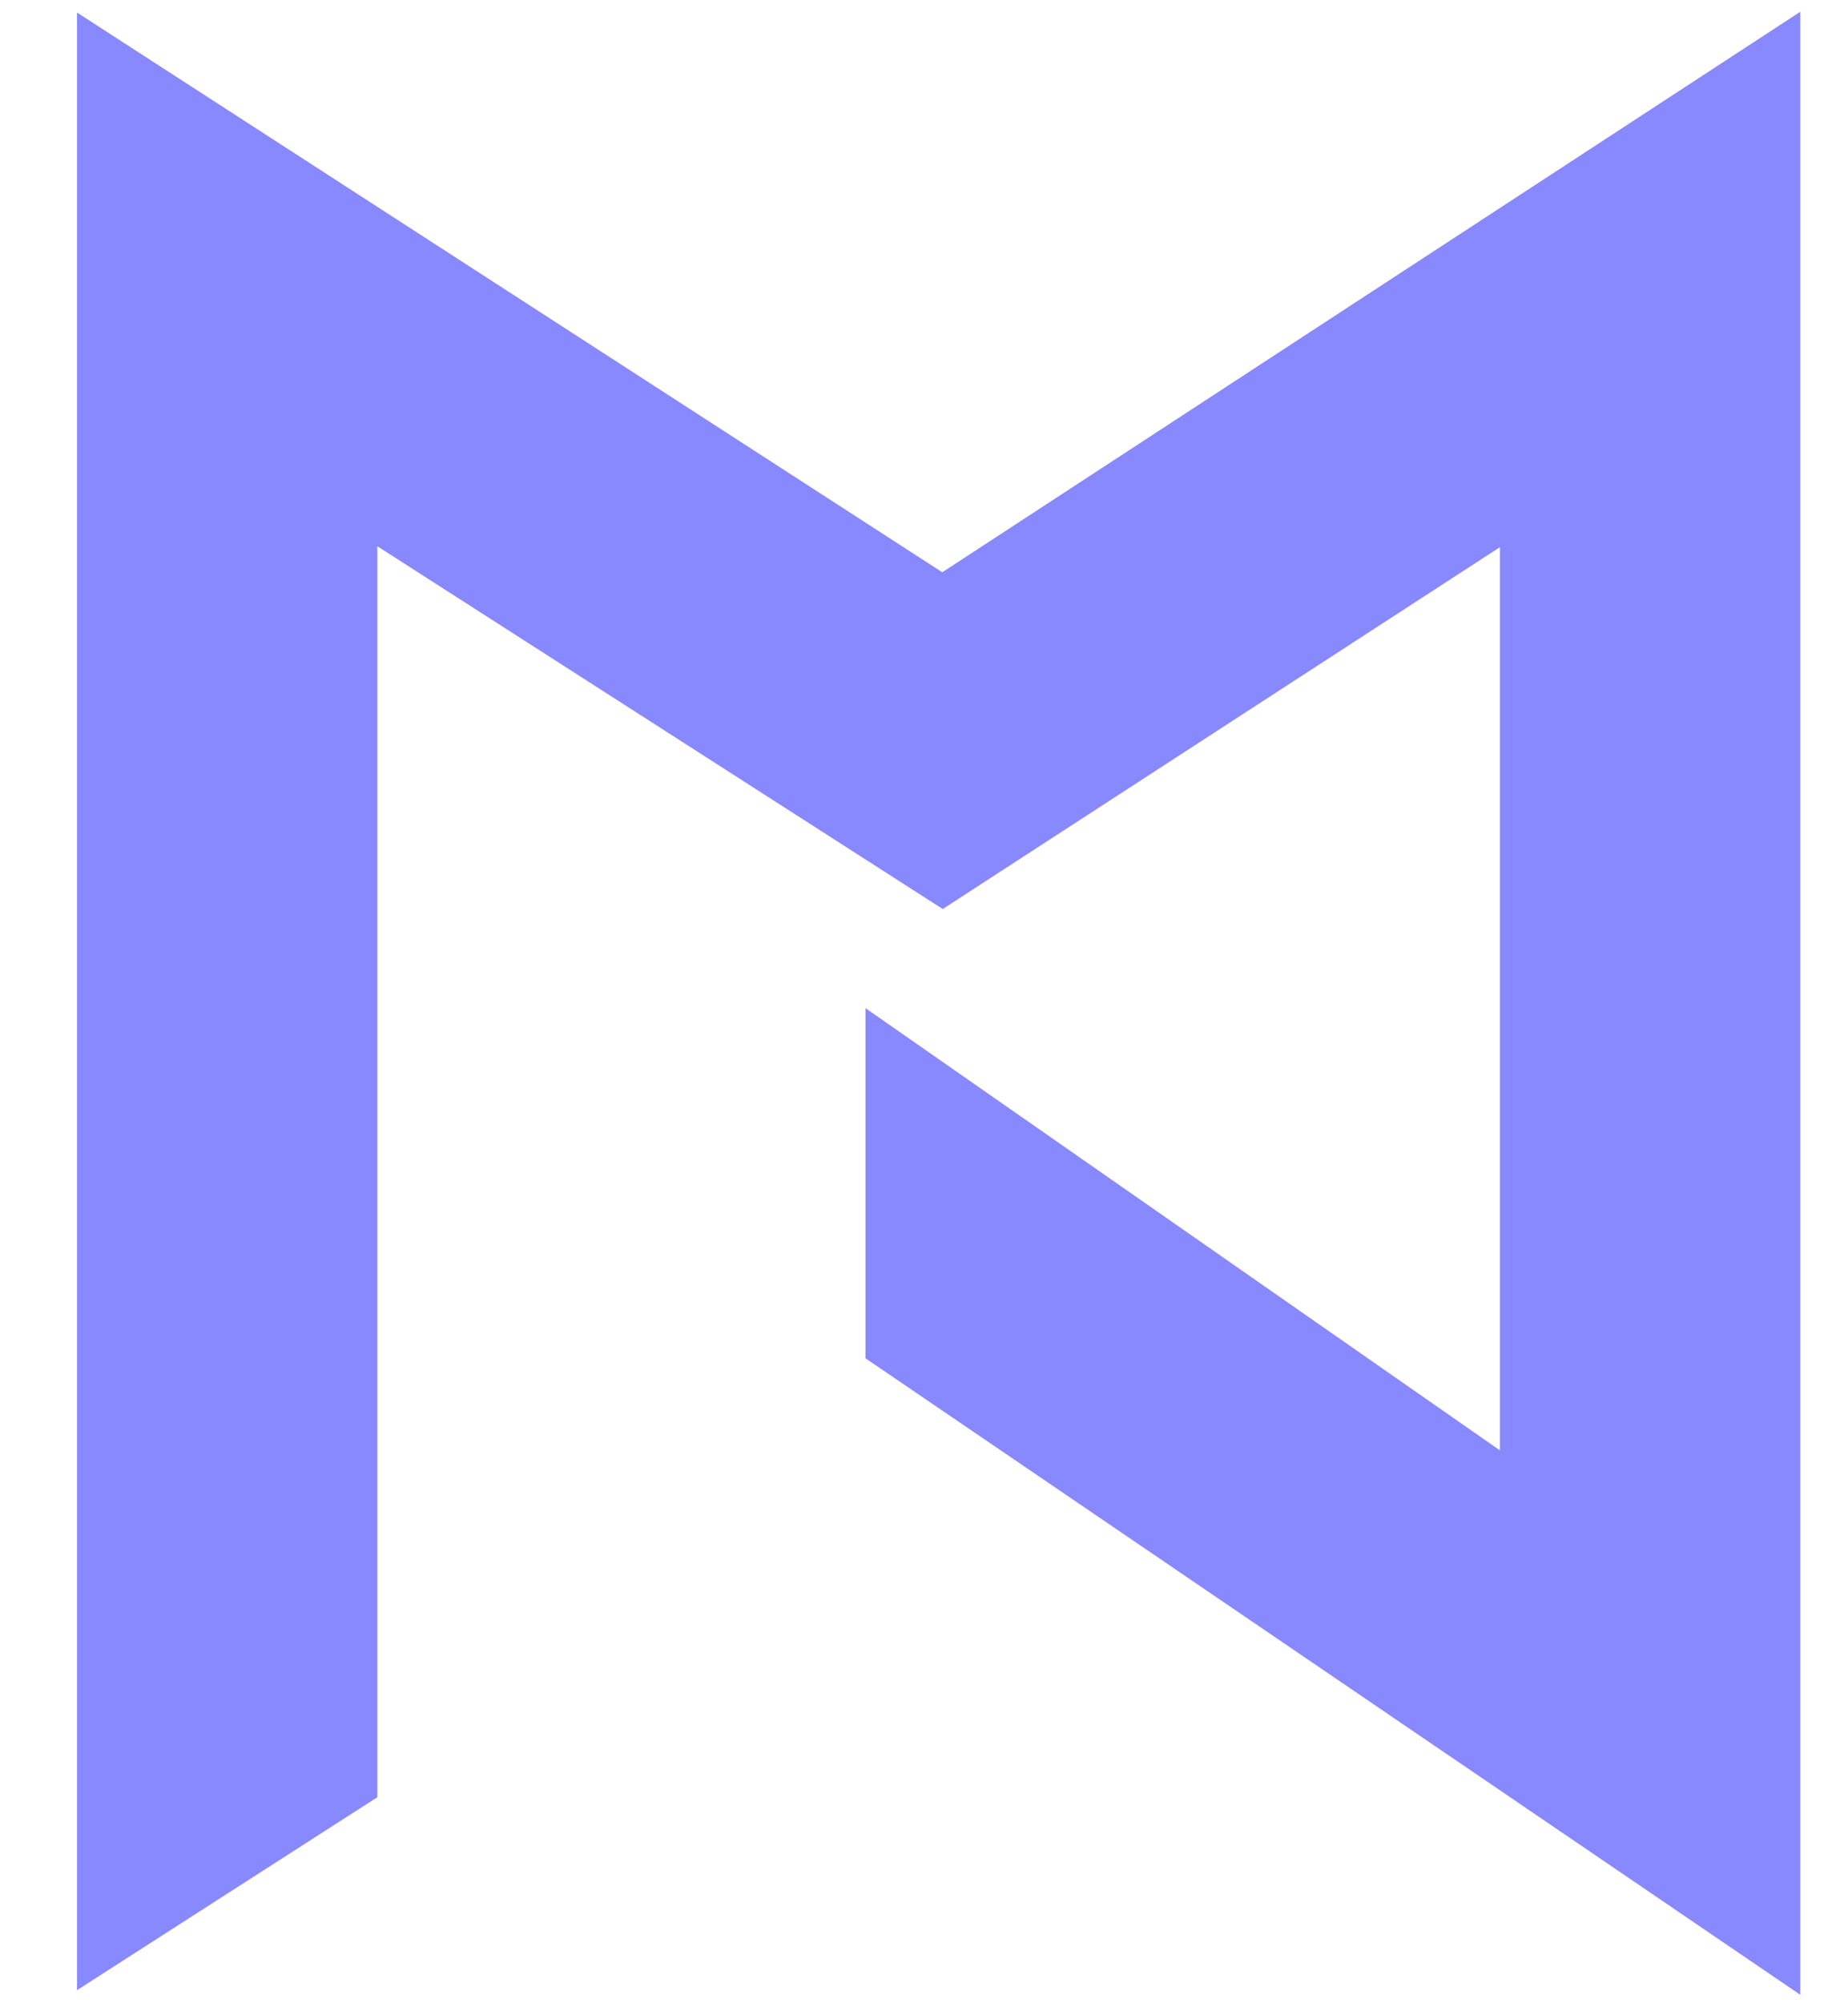   <!-- viewBox="-0.1234 -0.1234 10.44 11.25" -->
<svg 
  xmlns="http://www.w3.org/2000/svg" 
  viewBox="-1 -1 12 13"
  >
  <path 
  id="mj_logo"
  stroke="#88f" 
  strokeWidth="0" 
  fill="#f00"
  d="M 0 0 L 0 11 L 0.95 10.39 L 0.95 1.63 L 5.12 4.304 L 9.24 1.63 L 9.24 9.37 L 5.12 6.5 L 5.12 7.55 L 10.19 11 L 10.19 0 L 5.12 3.31 Z" 
  />

</svg>